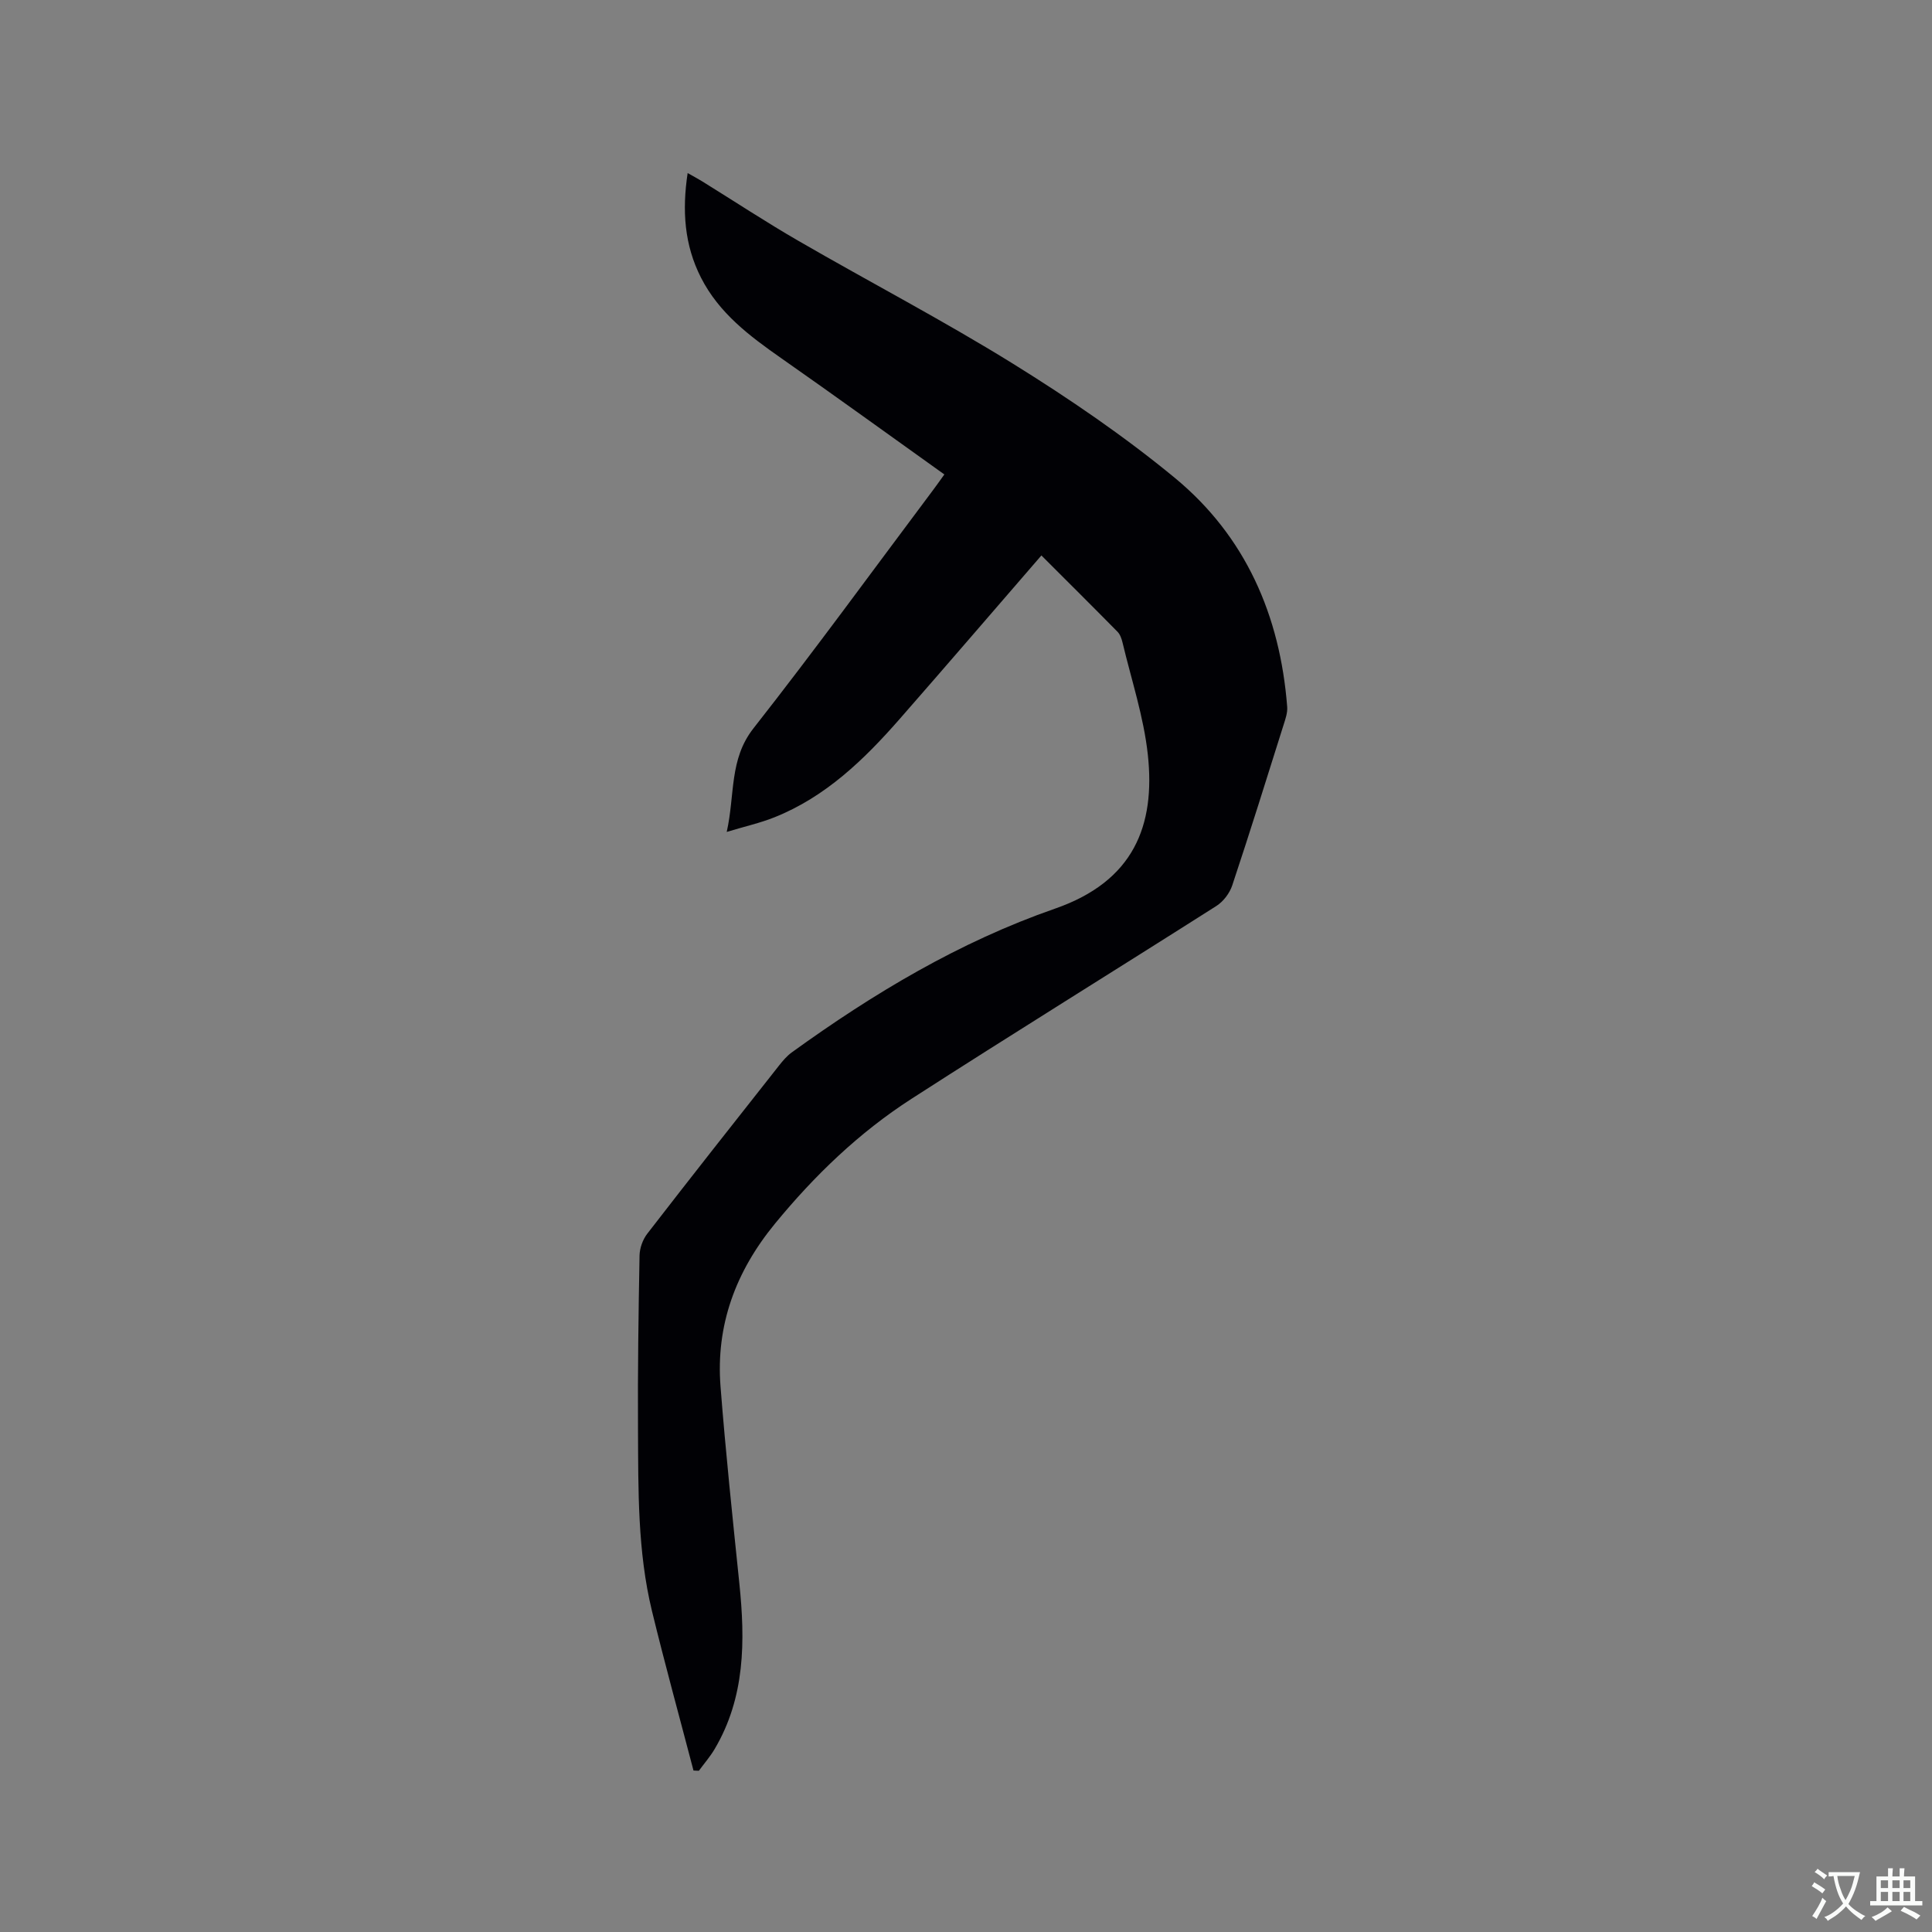 <svg enable-background="new 0 0 400 400" viewBox="0 0 400 400" xmlns="http://www.w3.org/2000/svg"><rect x="0" y="0" width="400" height="400" fill="#808080" stroke="none"/><path d="m215.61 115c-9.87 11.4-19.53 22.65-29.3 33.81-7.38 8.43-15.36 16.18-26.01 20.42-2.91 1.16-6 1.85-9.84 3.01 1.74-7.76.48-15 5.53-21.44 12.7-16.17 24.8-32.81 37.14-49.27.69-.92 1.35-1.86 2.39-3.3-11.34-8.09-22.48-16.17-33.76-24.06-6.56-4.59-12.88-9.32-16.63-16.69-3.45-6.78-3.93-13.88-2.76-21.65 1.23.7 2.13 1.17 3 1.71 6.67 4.13 13.22 8.45 20.01 12.37 14.75 8.53 29.89 16.43 44.36 25.4 11.58 7.19 22.95 14.94 33.46 23.6 14.69 12.11 21.84 28.55 23.3 47.45.09 1.21-.36 2.49-.74 3.69-3.5 11.11-6.96 22.22-10.64 33.27-.54 1.62-1.85 3.34-3.28 4.25-21.01 13.36-42.2 26.45-63.13 39.93-10.84 6.98-20.07 15.86-28.28 25.87-8.12 9.9-12.25 21-11.25 33.73 1.06 13.61 2.5 27.2 3.9 40.78 1.22 11.87 1.21 23.53-5.12 34.24-.94 1.59-2.17 3-3.27 4.5-.37-.02-.74-.03-1.11-.05-2.88-11.01-5.91-21.98-8.6-33.04-3-12.37-2.82-25.04-2.89-37.65-.07-11.98.1-23.96.32-35.94.03-1.54.67-3.32 1.62-4.54 9.01-11.66 18.14-23.23 27.27-34.8.78-.99 1.63-1.99 2.64-2.72 16.9-12.22 34.71-22.88 54.47-29.75 16.31-5.66 20.84-17.19 19.23-31.93-.85-7.82-3.4-15.46-5.23-23.16-.19-.8-.5-1.7-1.06-2.26-5.21-5.29-10.47-10.51-15.74-15.78z" fill="#010105"/><g fill="#fafbfa"><path d="m377.9 391.2c-.2.3-.4.5-.6.8-.7-.6-1.4-1-2.2-1.5.2-.3.4-.5.5-.8.6.4 1.4.8 2.3 1.5zm-1.8 6.1c-.2-.2-.5-.4-.9-.6.4-.6.8-1.2 1.2-1.9s.7-1.3.9-1.9c.3.3.5.5.8.7-.7 1.3-1.4 2.6-2 3.7zm2.2-9c-.3.3-.5.5-.6.8-.6-.6-1.3-1.1-2-1.5.3-.3.5-.5.6-.7.6.5 1.3.9 2 1.4zm.3.2v-.9h2 4.5c-.3 1.3-.6 2.5-1 3.6s-.9 2.1-1.4 3c.4.5 1 1 1.6 1.4s1.2.8 1.9 1.1c-.3.2-.5.4-.8.8-.4-.3-1-.7-1.6-1.2s-1.2-1.1-1.6-1.6c-.5.6-1.1 1.1-1.7 1.6s-1.4.9-2.1 1.4c-.1-.3-.3-.5-.7-.8.6-.2 1.2-.5 1.9-1s1.4-1.1 2-1.8c-.5-.8-.9-1.6-1.2-2.5s-.6-2-.8-3.2c-.4.1-.7.1-1 .1zm2.5 2.7c.3 1 .7 1.7 1 2.2.3-.5.6-1.1 1-2s.6-1.9.9-3h-3.2-.4c.1.9.3 1.8.7 2.8z"/><path d="m396.5 388.5v1.5 3.6h1.5v.9c-.4 0-1 0-1.7 0h-7.9c-.5 0-.9 0-1.2 0v-.9h1.3v-3.5c0-.7 0-1.2 0-1.6h2.4c0-.8 0-1.4 0-1.7h1c0 .3-.1.8-.1 1.7h1.5c0-.8 0-1.4 0-1.7h1c0 .3-.1.9-.1 1.7zm-8.2 9.2c-.2-.3-.5-.5-.8-.8.8-.3 1.4-.6 1.9-.9s1-.7 1.4-1.1c.3.3.6.5.9.8-1.6 1-2.8 1.6-3.4 2zm2.6-6.8v-1.6h-1.5v1.6zm0 2.7v-1.9h-1.5v1.9zm2.4-2.7v-1.6h-1.5v1.6zm0 2.7v-1.9h-1.5v1.9zm.2 2 .7-.8c.4.2.9.5 1.6.8s1.3.7 1.8 1c-.3.3-.5.5-.8.8-.4-.3-1.5-1-3.3-1.8zm2-4.7v-1.6h-1.4v1.6zm0 2.7v-1.9h-1.4v1.9z"/></g></svg>
